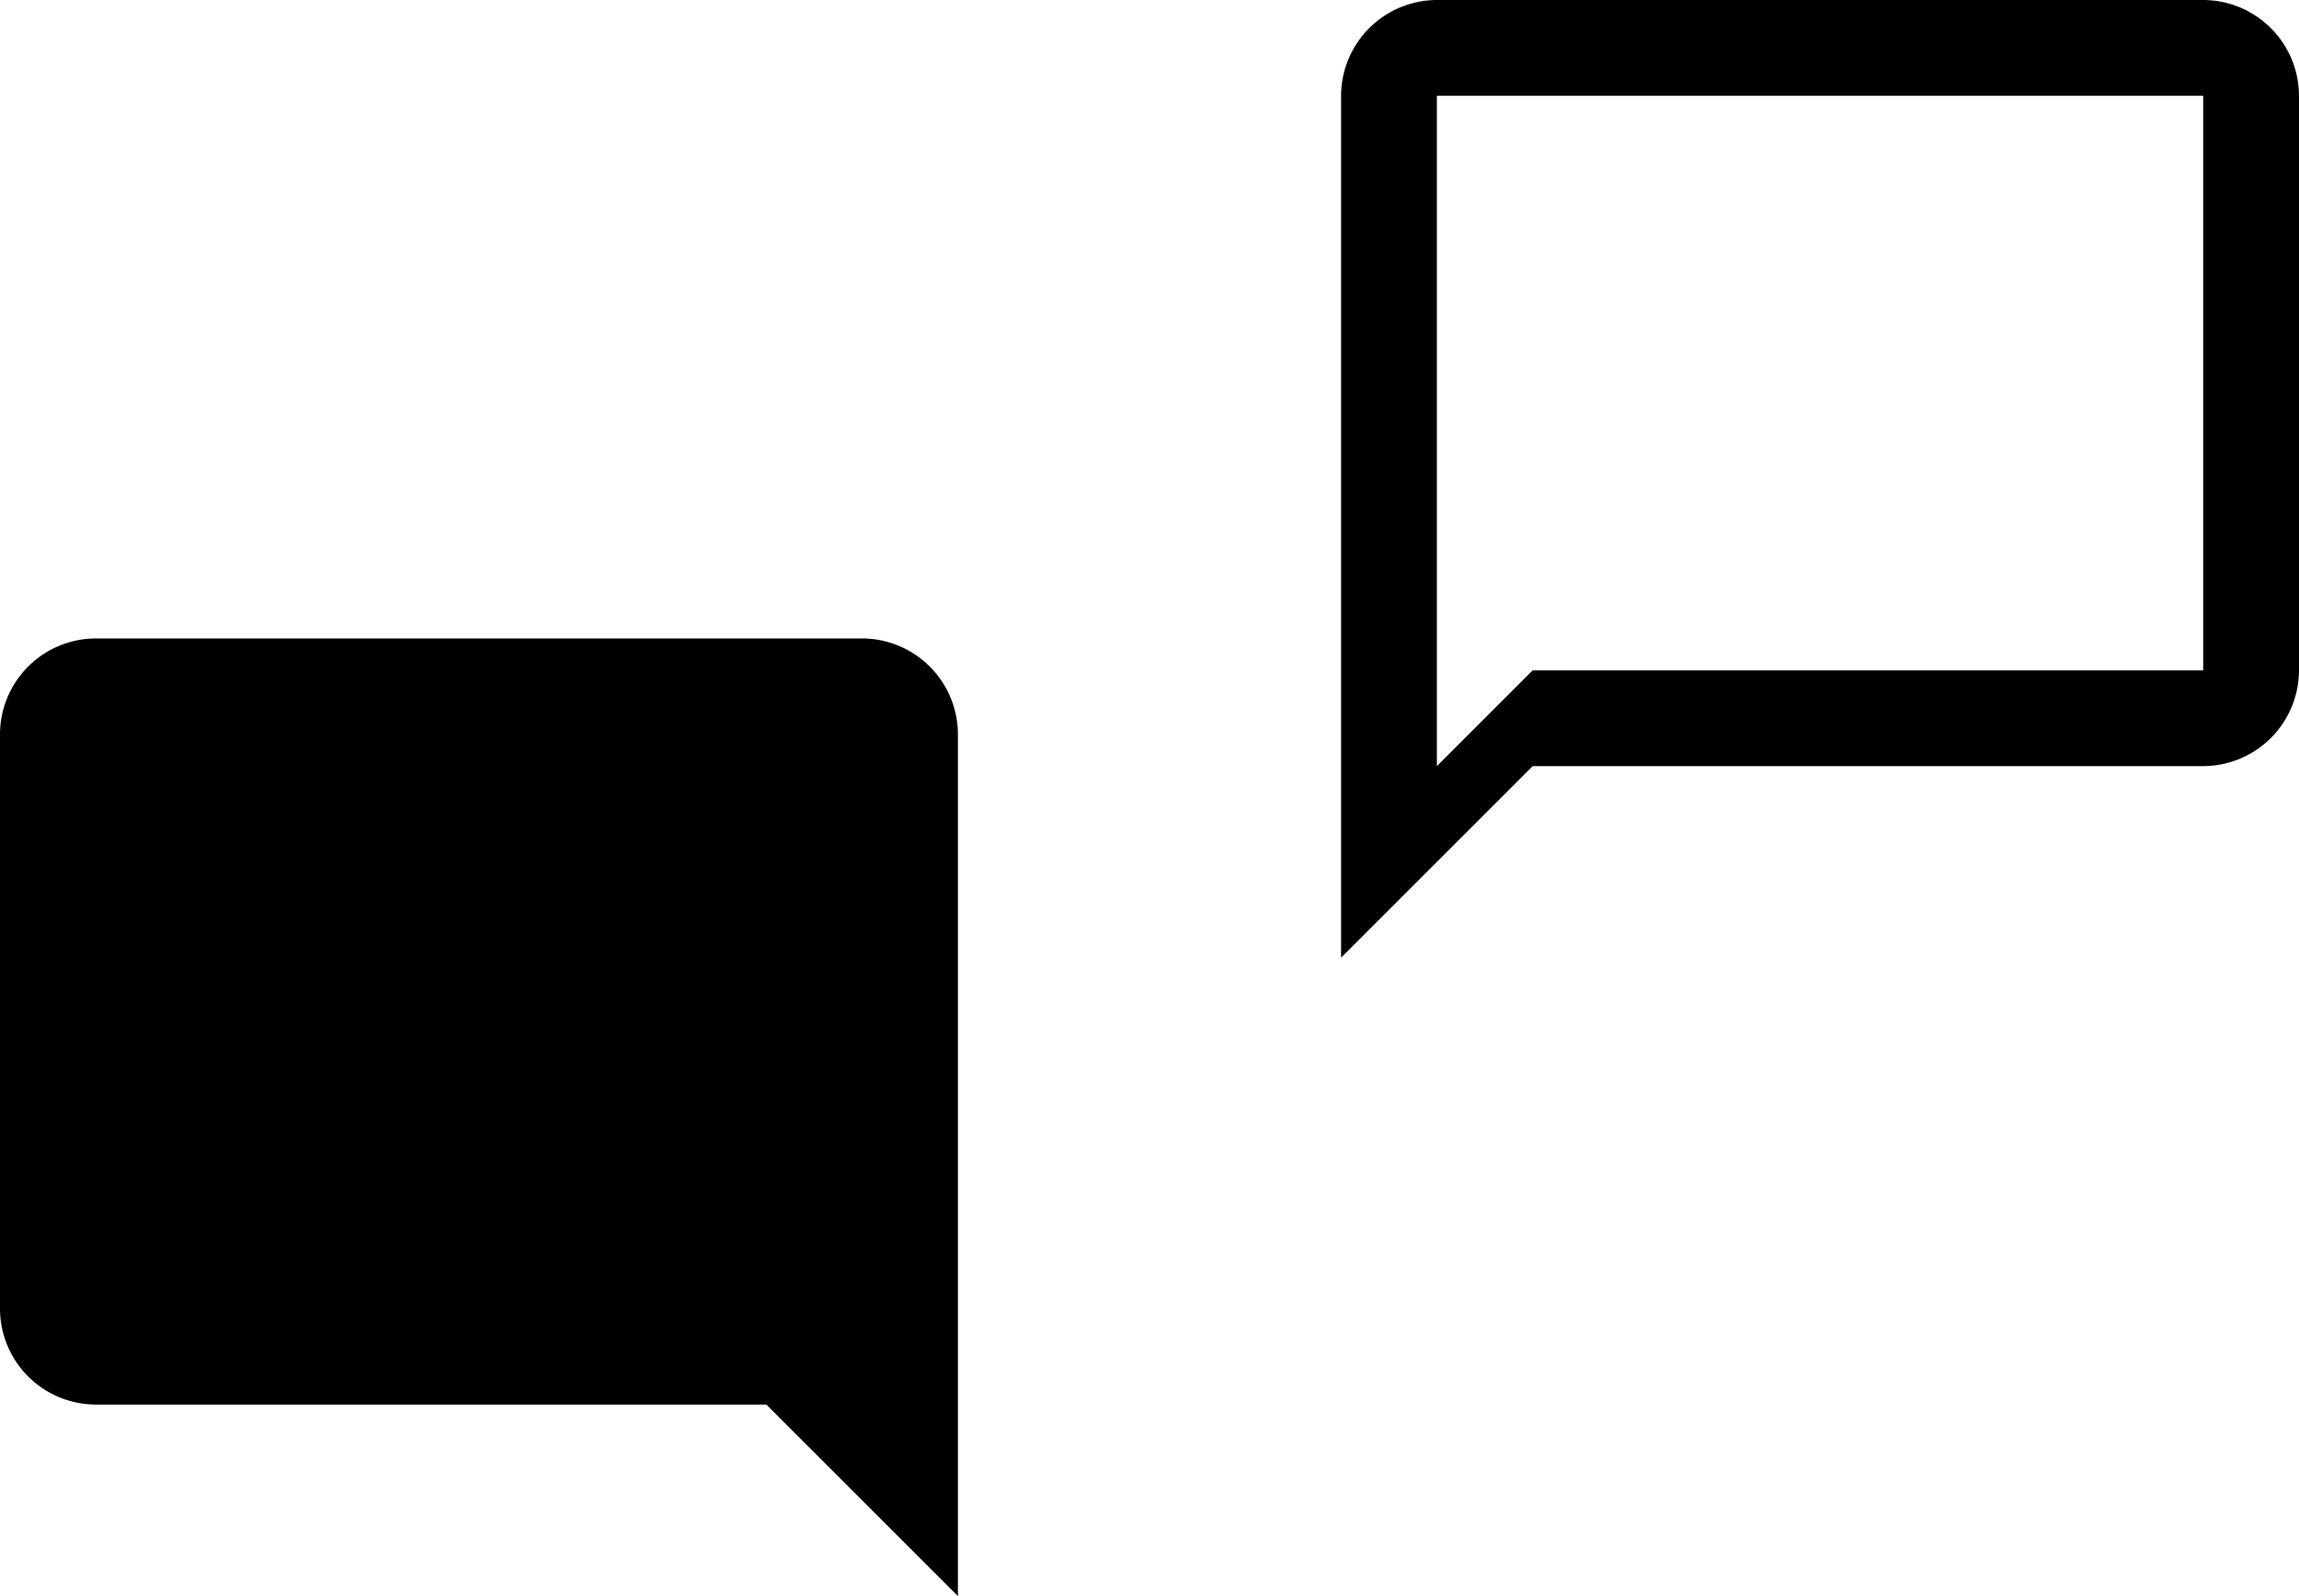 <svg xmlns="http://www.w3.org/2000/svg" width="72" height="50" viewBox="0 0 72 50">
  <g id="グループ_1345" data-name="グループ 1345" transform="translate(-620 -7517)">
    <path id="Icon_material-chat_bubble_outline" data-name="Icon material-chat_bubble_outline" d="M30,3H6A3.009,3.009,0,0,0,3,6V33l6-6H30a3.009,3.009,0,0,0,3-3V6A3.009,3.009,0,0,0,30,3Zm0,21H9L6,27V6H30Z" transform="translate(659 7514)"/>
    <path id="Icon_material-chat-bubble" data-name="Icon material-chat-bubble" d="M6,3H30a3.009,3.009,0,0,1,3,3V33l-6-6H6a3.009,3.009,0,0,1-3-3V6A3.009,3.009,0,0,1,6,3Z" transform="translate(617 7534)"/>
  </g>
</svg>
